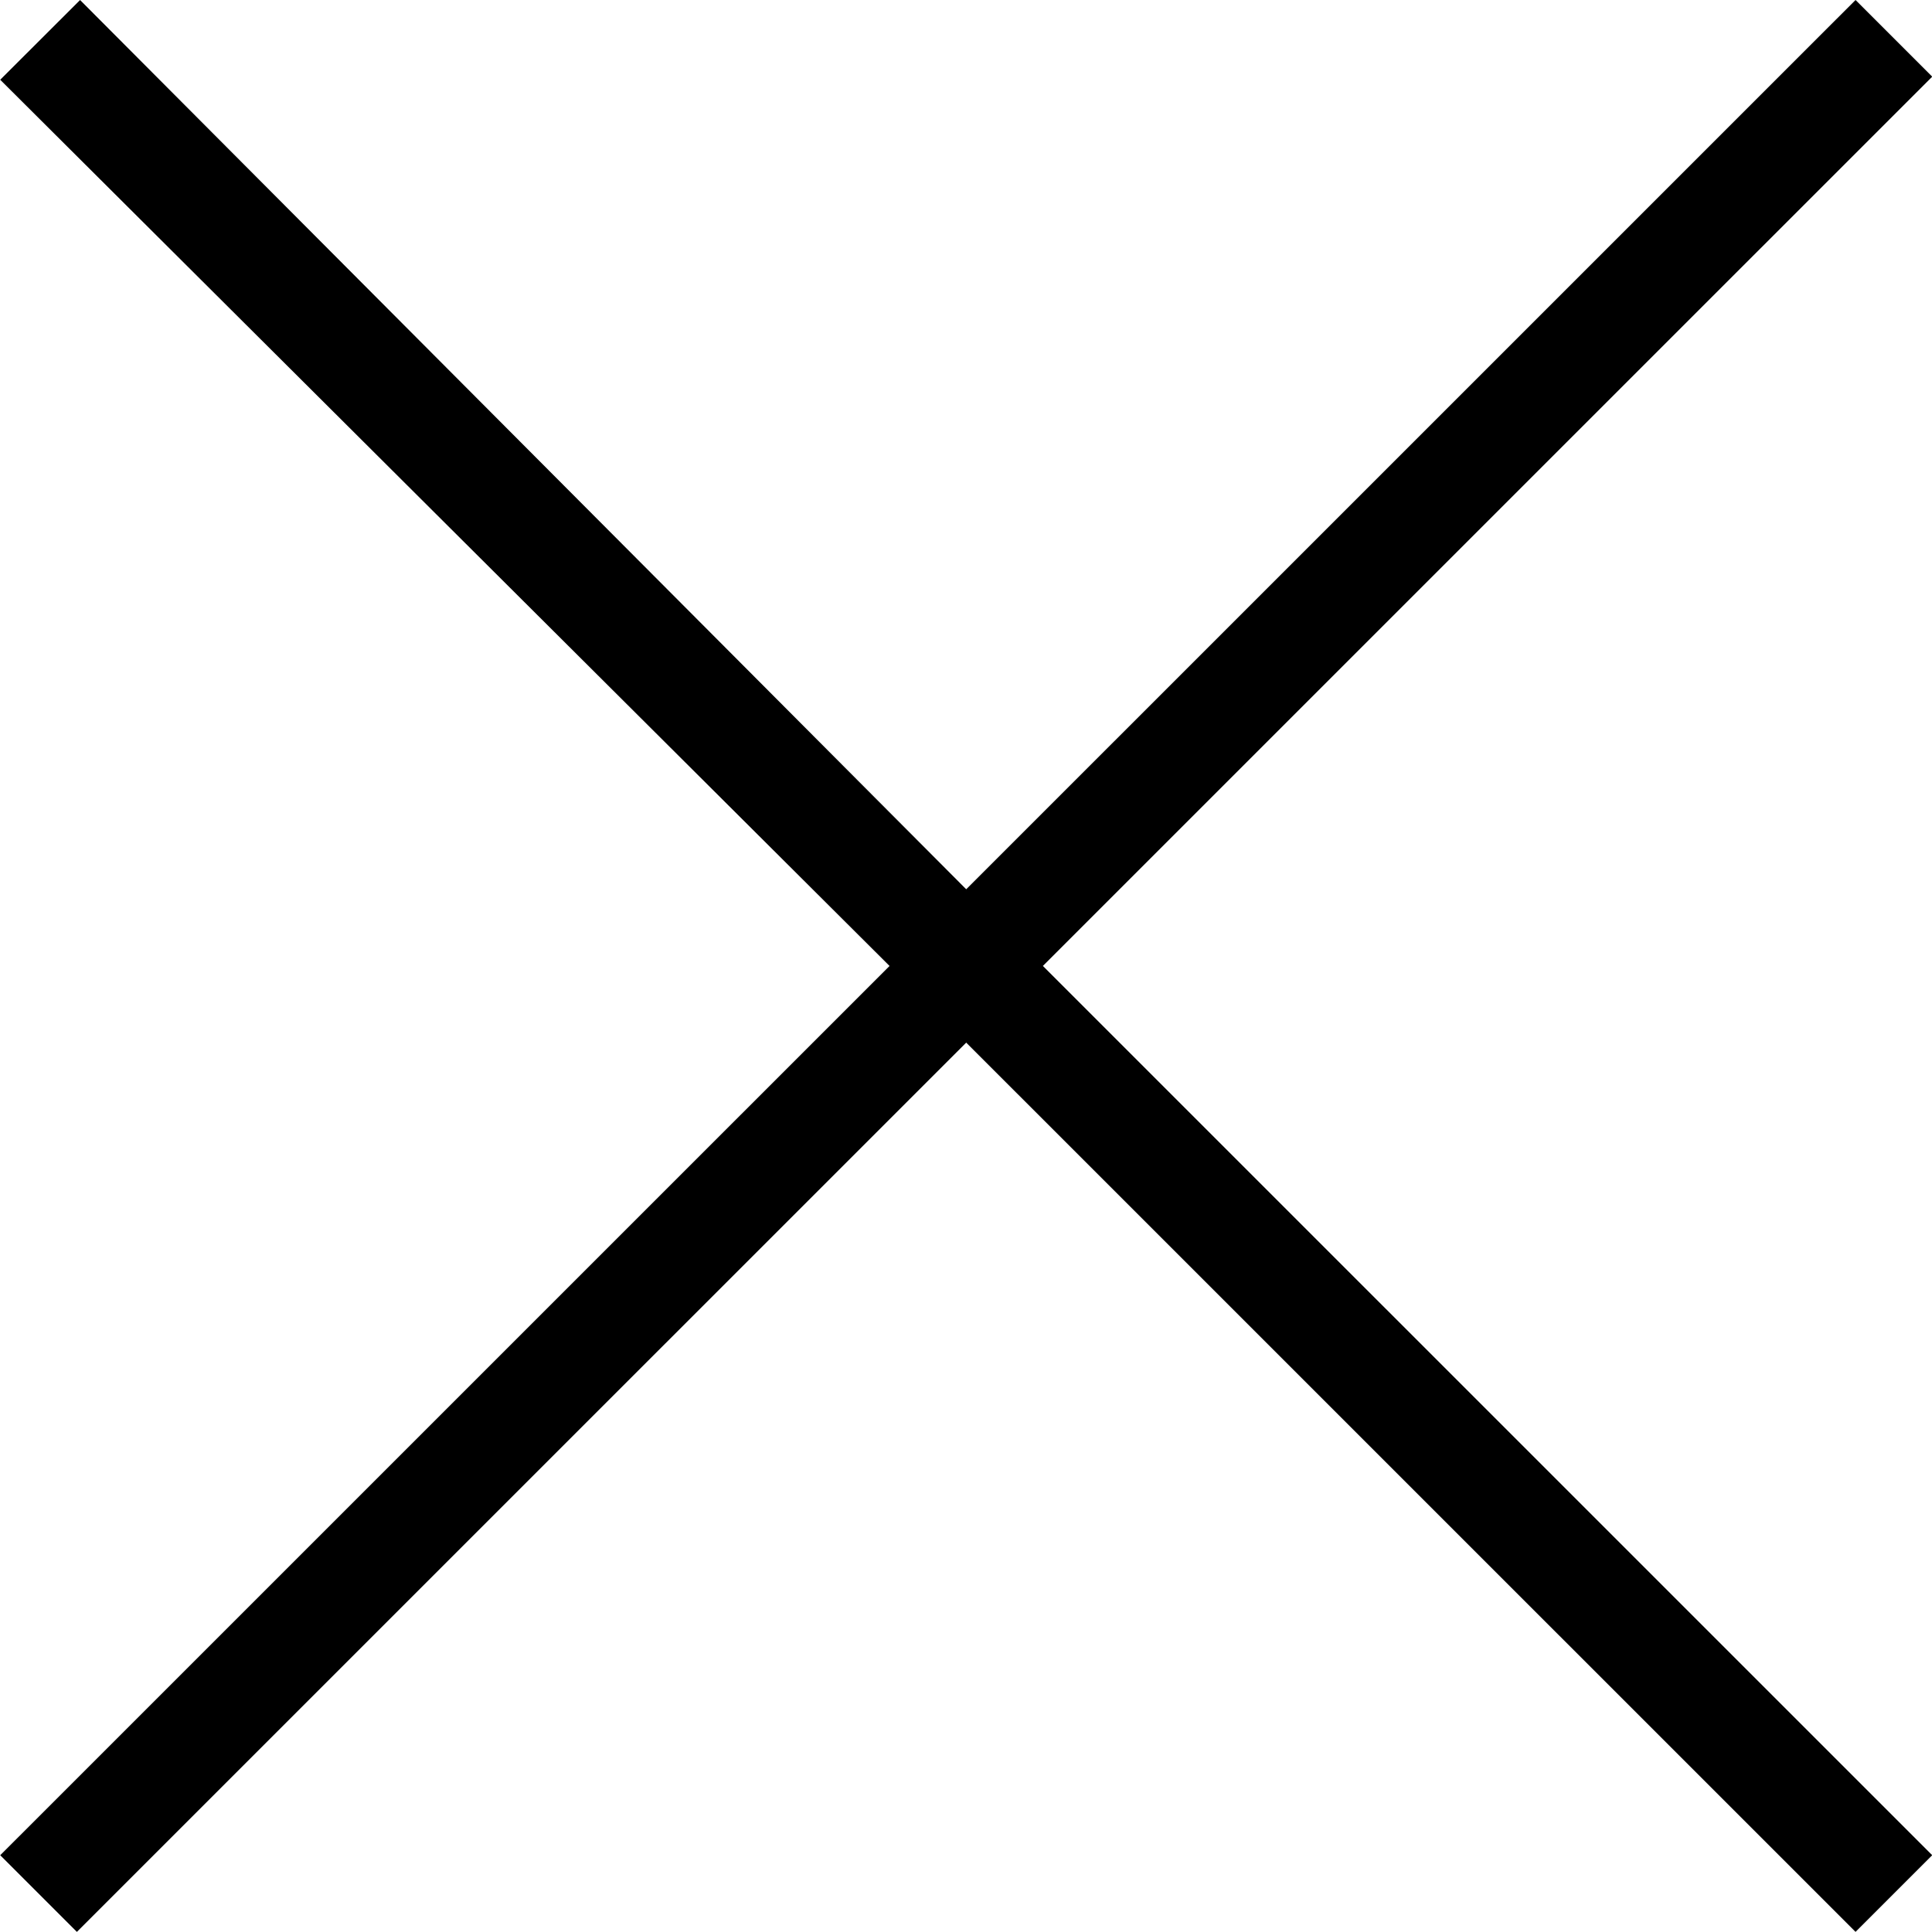 <svg xmlns="http://www.w3.org/2000/svg" width="90.72" height="90.719" viewBox="0 0 90.72 90.719">
  <defs>
    <style>
      .cls-1 {
        fill-rule: evenodd;
      }
    </style>
  </defs>
  <path id="btn_close.svg" class="cls-1" d="M2845.47,123.589l3.6-3.6-41.76-41.757,41.76-41.757-3.6-3.6-41.76,41.757L2762.1,32.876l-3.75,3.744,41.76,41.613-41.76,41.757,3.6,3.6,41.76-41.757Z" transform="translate(-2758.34 -32.875)"/>
</svg>

